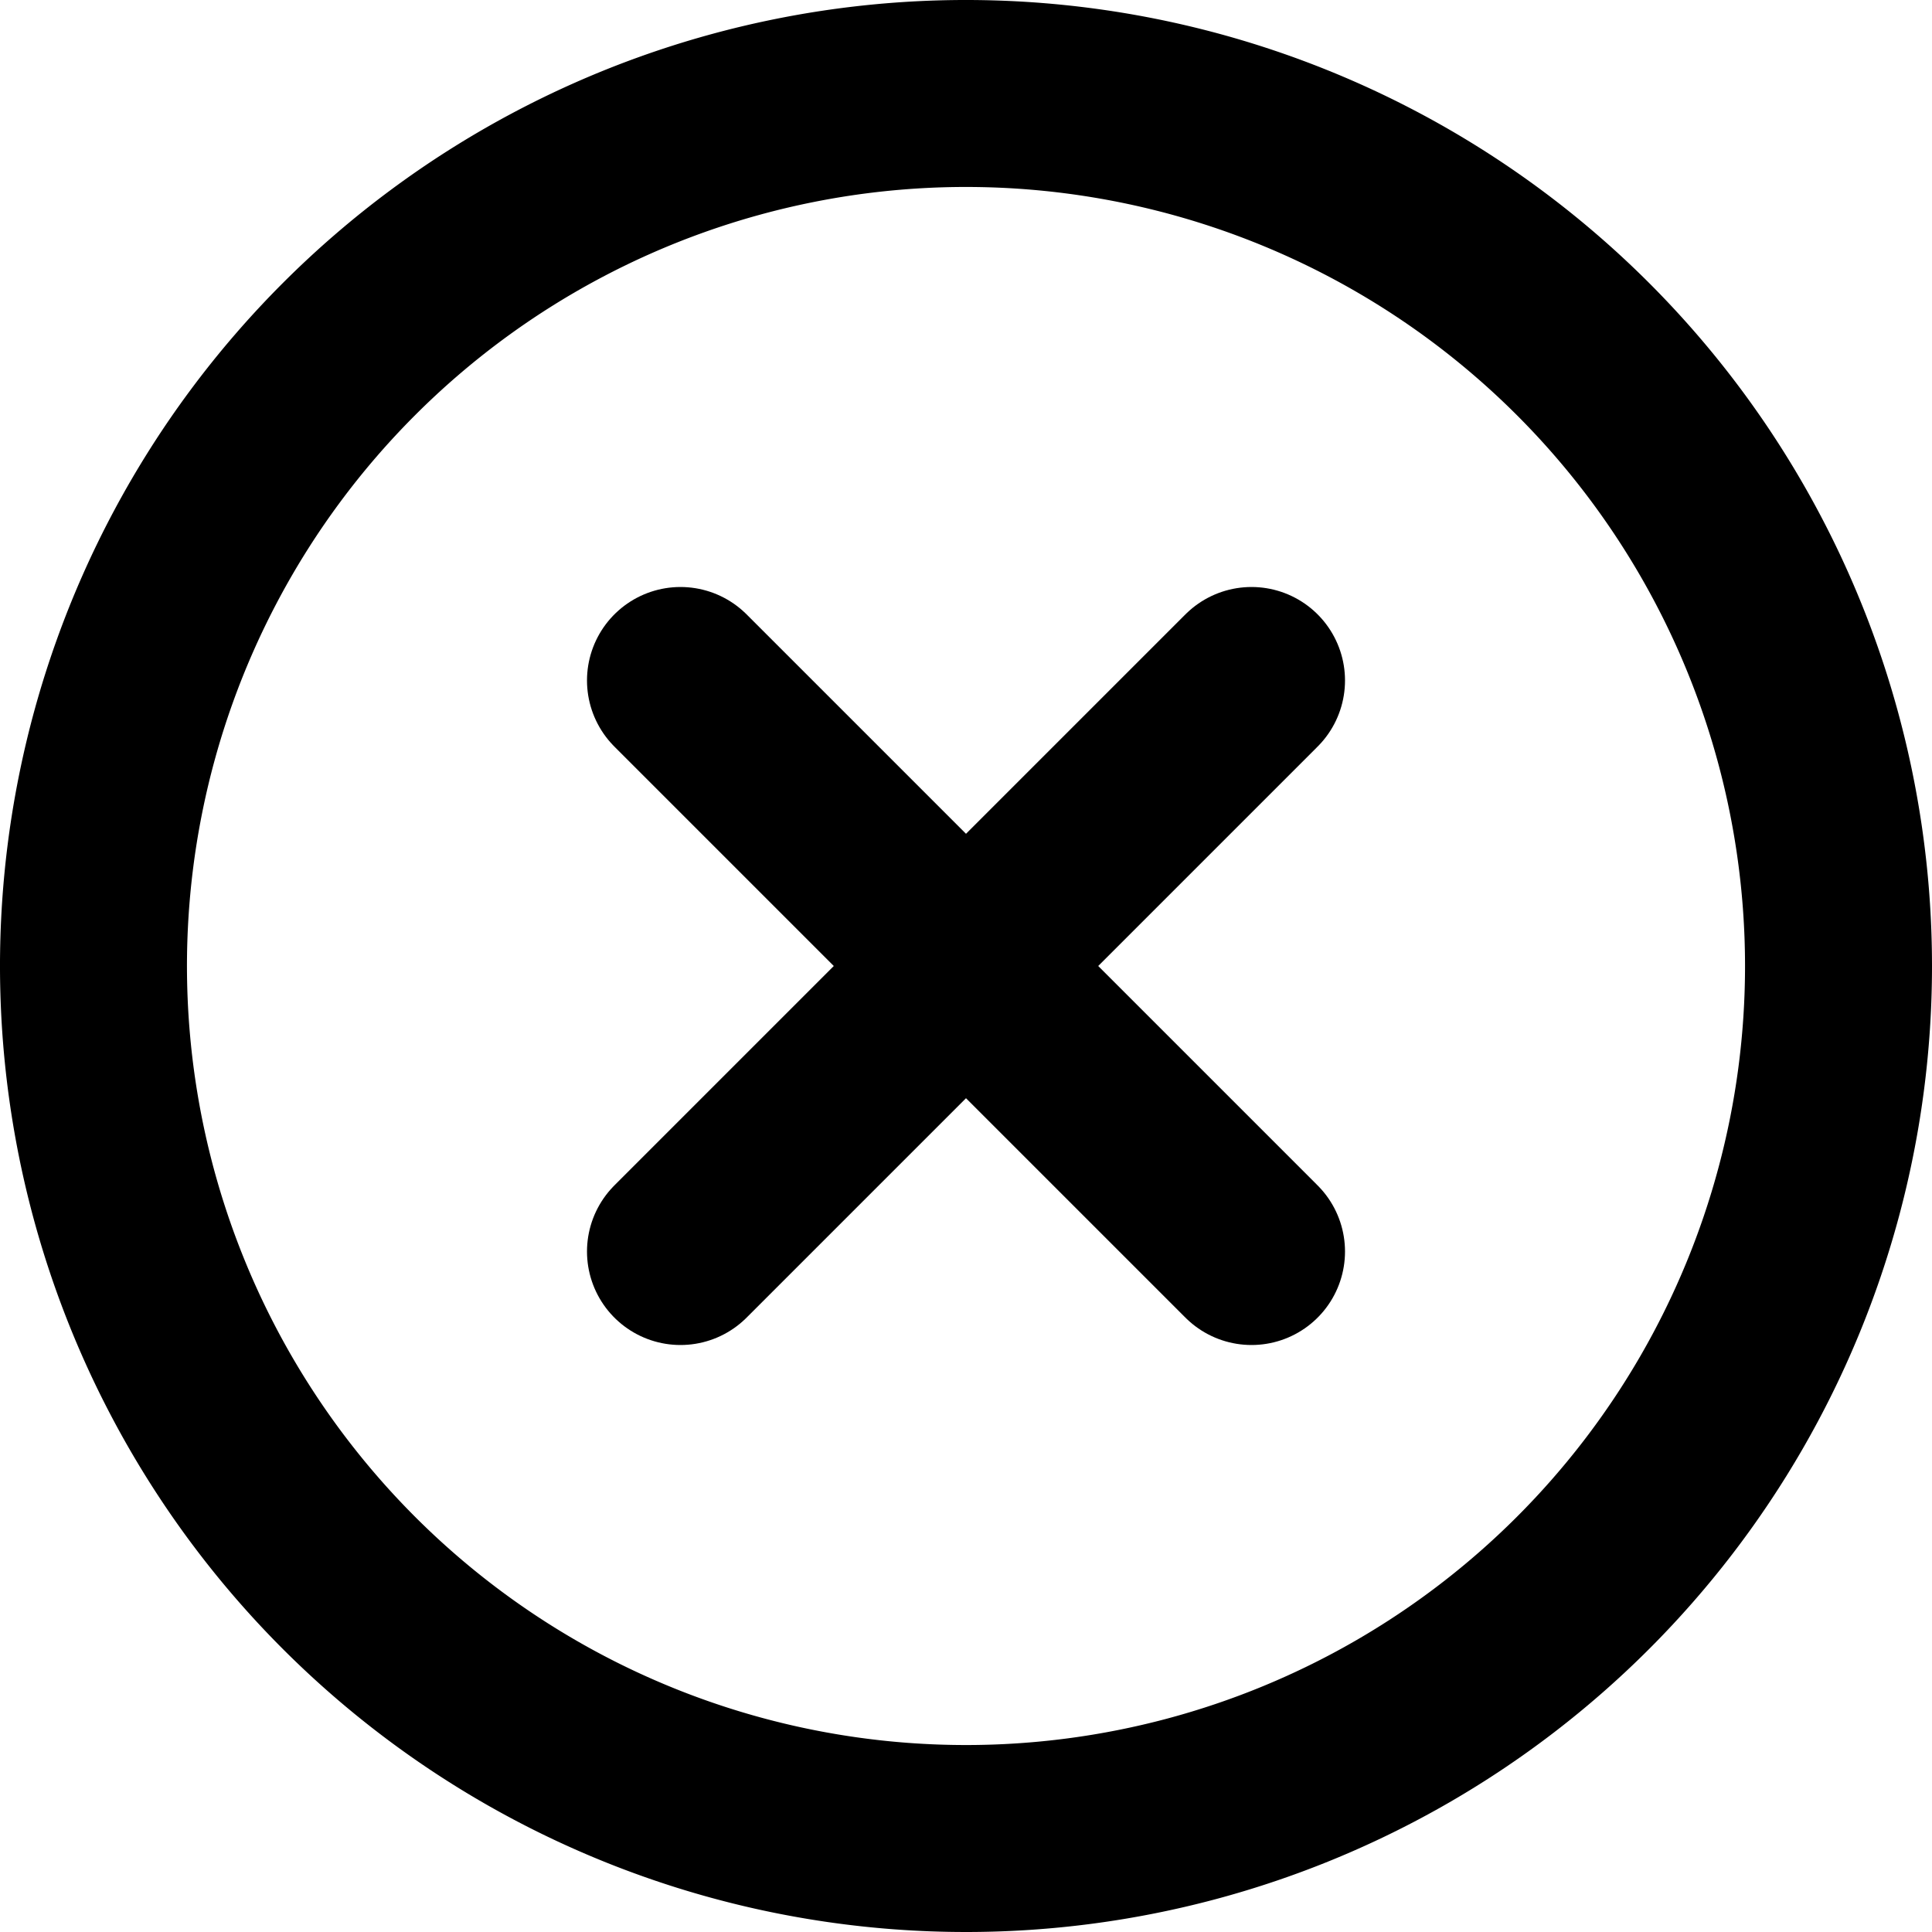 <svg height="23.25" viewBox="0 0 23.25 23.25" width="23.25" xmlns="http://www.w3.org/2000/svg"><g fill="none" stroke="#000" stroke-width="2.25" transform="translate(-3.375 -3.375)"><path d="m25.5 15a10.5 10.5 0 1 0 -10.5 10.5 10.5 10.5 0 0 0 10.5-10.5z" stroke-miterlimit="10"/><path d="m20.372 20.372-6.872-6.872m0 6.872 6.872-6.872" stroke-linecap="round" stroke-linejoin="round" transform="translate(-1.936 -1.936)"/></g></svg>